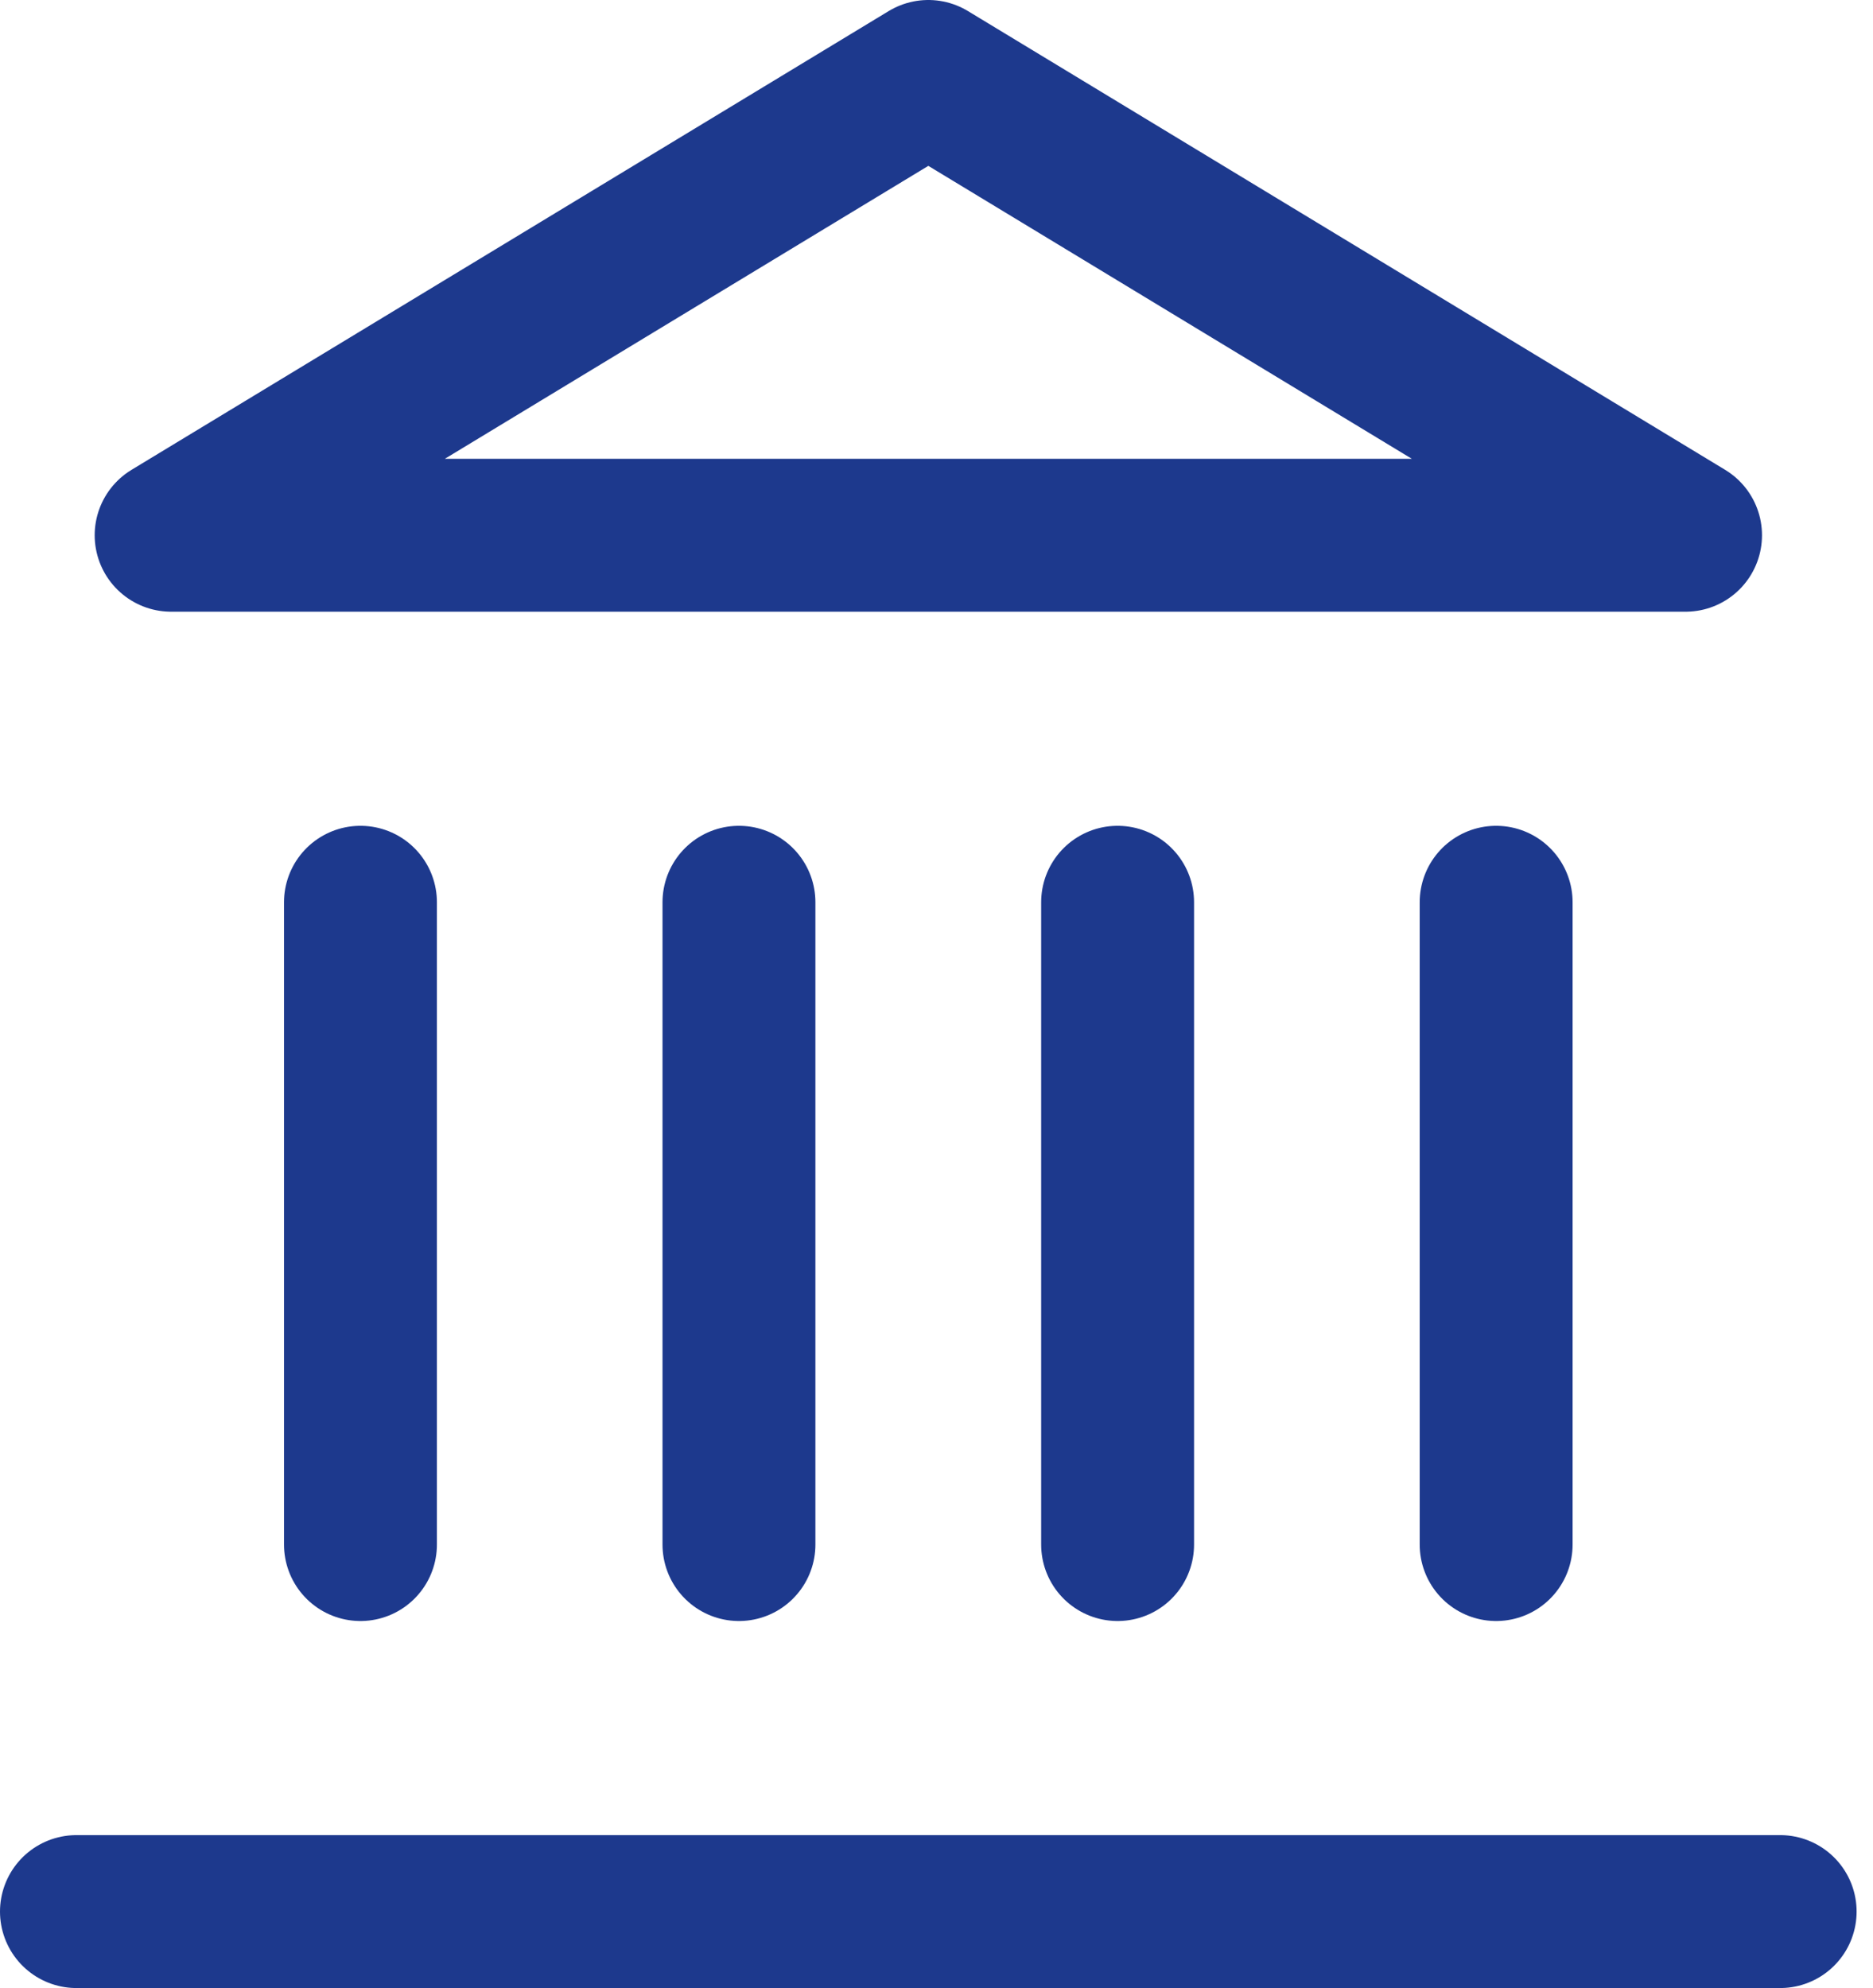 <svg width="49" height="52" viewBox="0 0 49 52" fill="none" xmlns="http://www.w3.org/2000/svg">
<path d="M2 50H46.571" stroke="#1D398D" stroke-width="4" stroke-linecap="round" stroke-linejoin="round"/>
<path d="M9.43 40.4V23.6" stroke="#1D398D" stroke-width="4" stroke-linecap="round" stroke-linejoin="round"/>
<path d="M19.332 40.4V23.6" stroke="#1D398D" stroke-width="4" stroke-linecap="round" stroke-linejoin="round"/>
<path d="M29.238 40.4V23.6" stroke="#1D398D" stroke-width="4" stroke-linecap="round" stroke-linejoin="round"/>
<path d="M39.141 40.4V23.6" stroke="#1D398D" stroke-width="4" stroke-linecap="round" stroke-linejoin="round"/>
<path d="M24.286 2L44.096 14H4.477L24.286 2Z" stroke="#1D398D" stroke-width="4" stroke-linecap="round" stroke-linejoin="round"/>
</svg>
